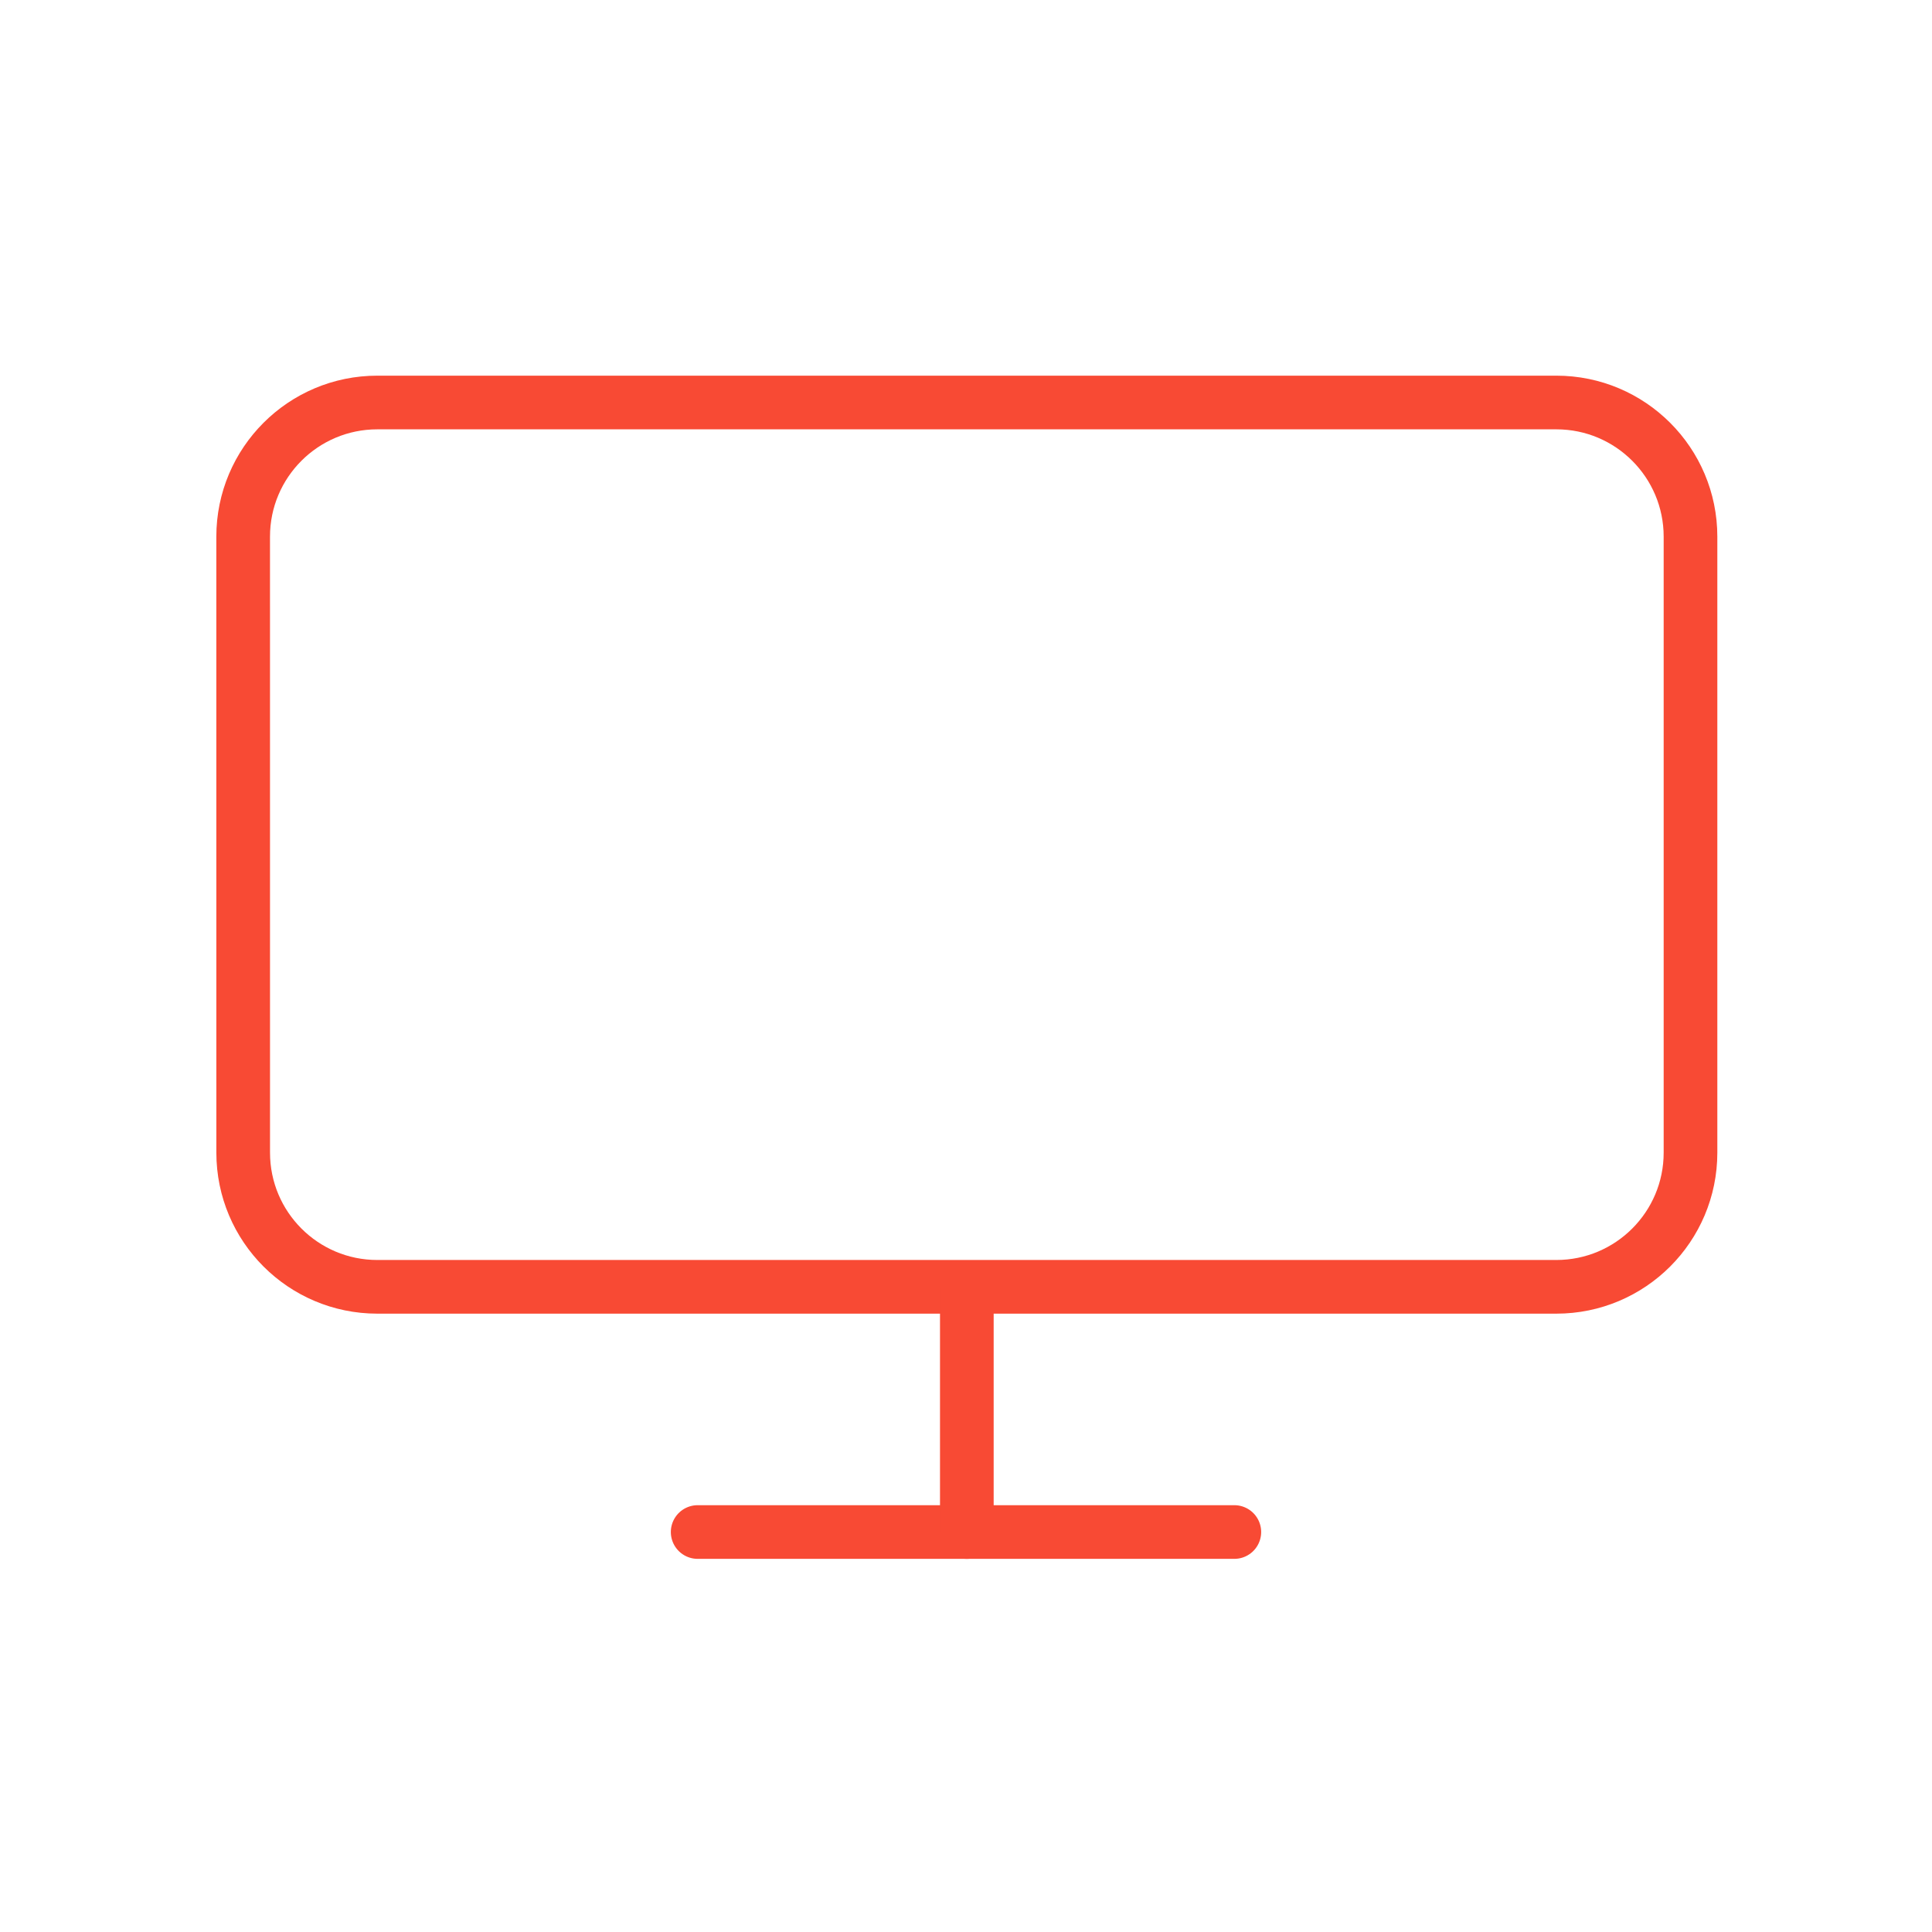 <svg width="72" height="72" viewBox="0 0 72 72" fill="none" xmlns="http://www.w3.org/2000/svg">
<path d="M58 15H14.062C11.301 15 9.062 17.239 9.062 20L9.063 42.956C9.063 45.718 11.301 47.956 14.062 47.956H58C60.761 47.956 63 45.718 63 42.956L63 20C63 17.239 60.761 15 58 15Z" stroke="#F84A34" stroke-width="2" stroke-linecap="round" stroke-linejoin="round"/>
<path d="M26 57.094H46" stroke="#F84A34" stroke-width="2" stroke-linecap="round" stroke-linejoin="round"/>
<path d="M36.031 48L36.031 57.094" stroke="#F84A34" stroke-width="2" stroke-linecap="round" stroke-linejoin="round"/>
</svg>
